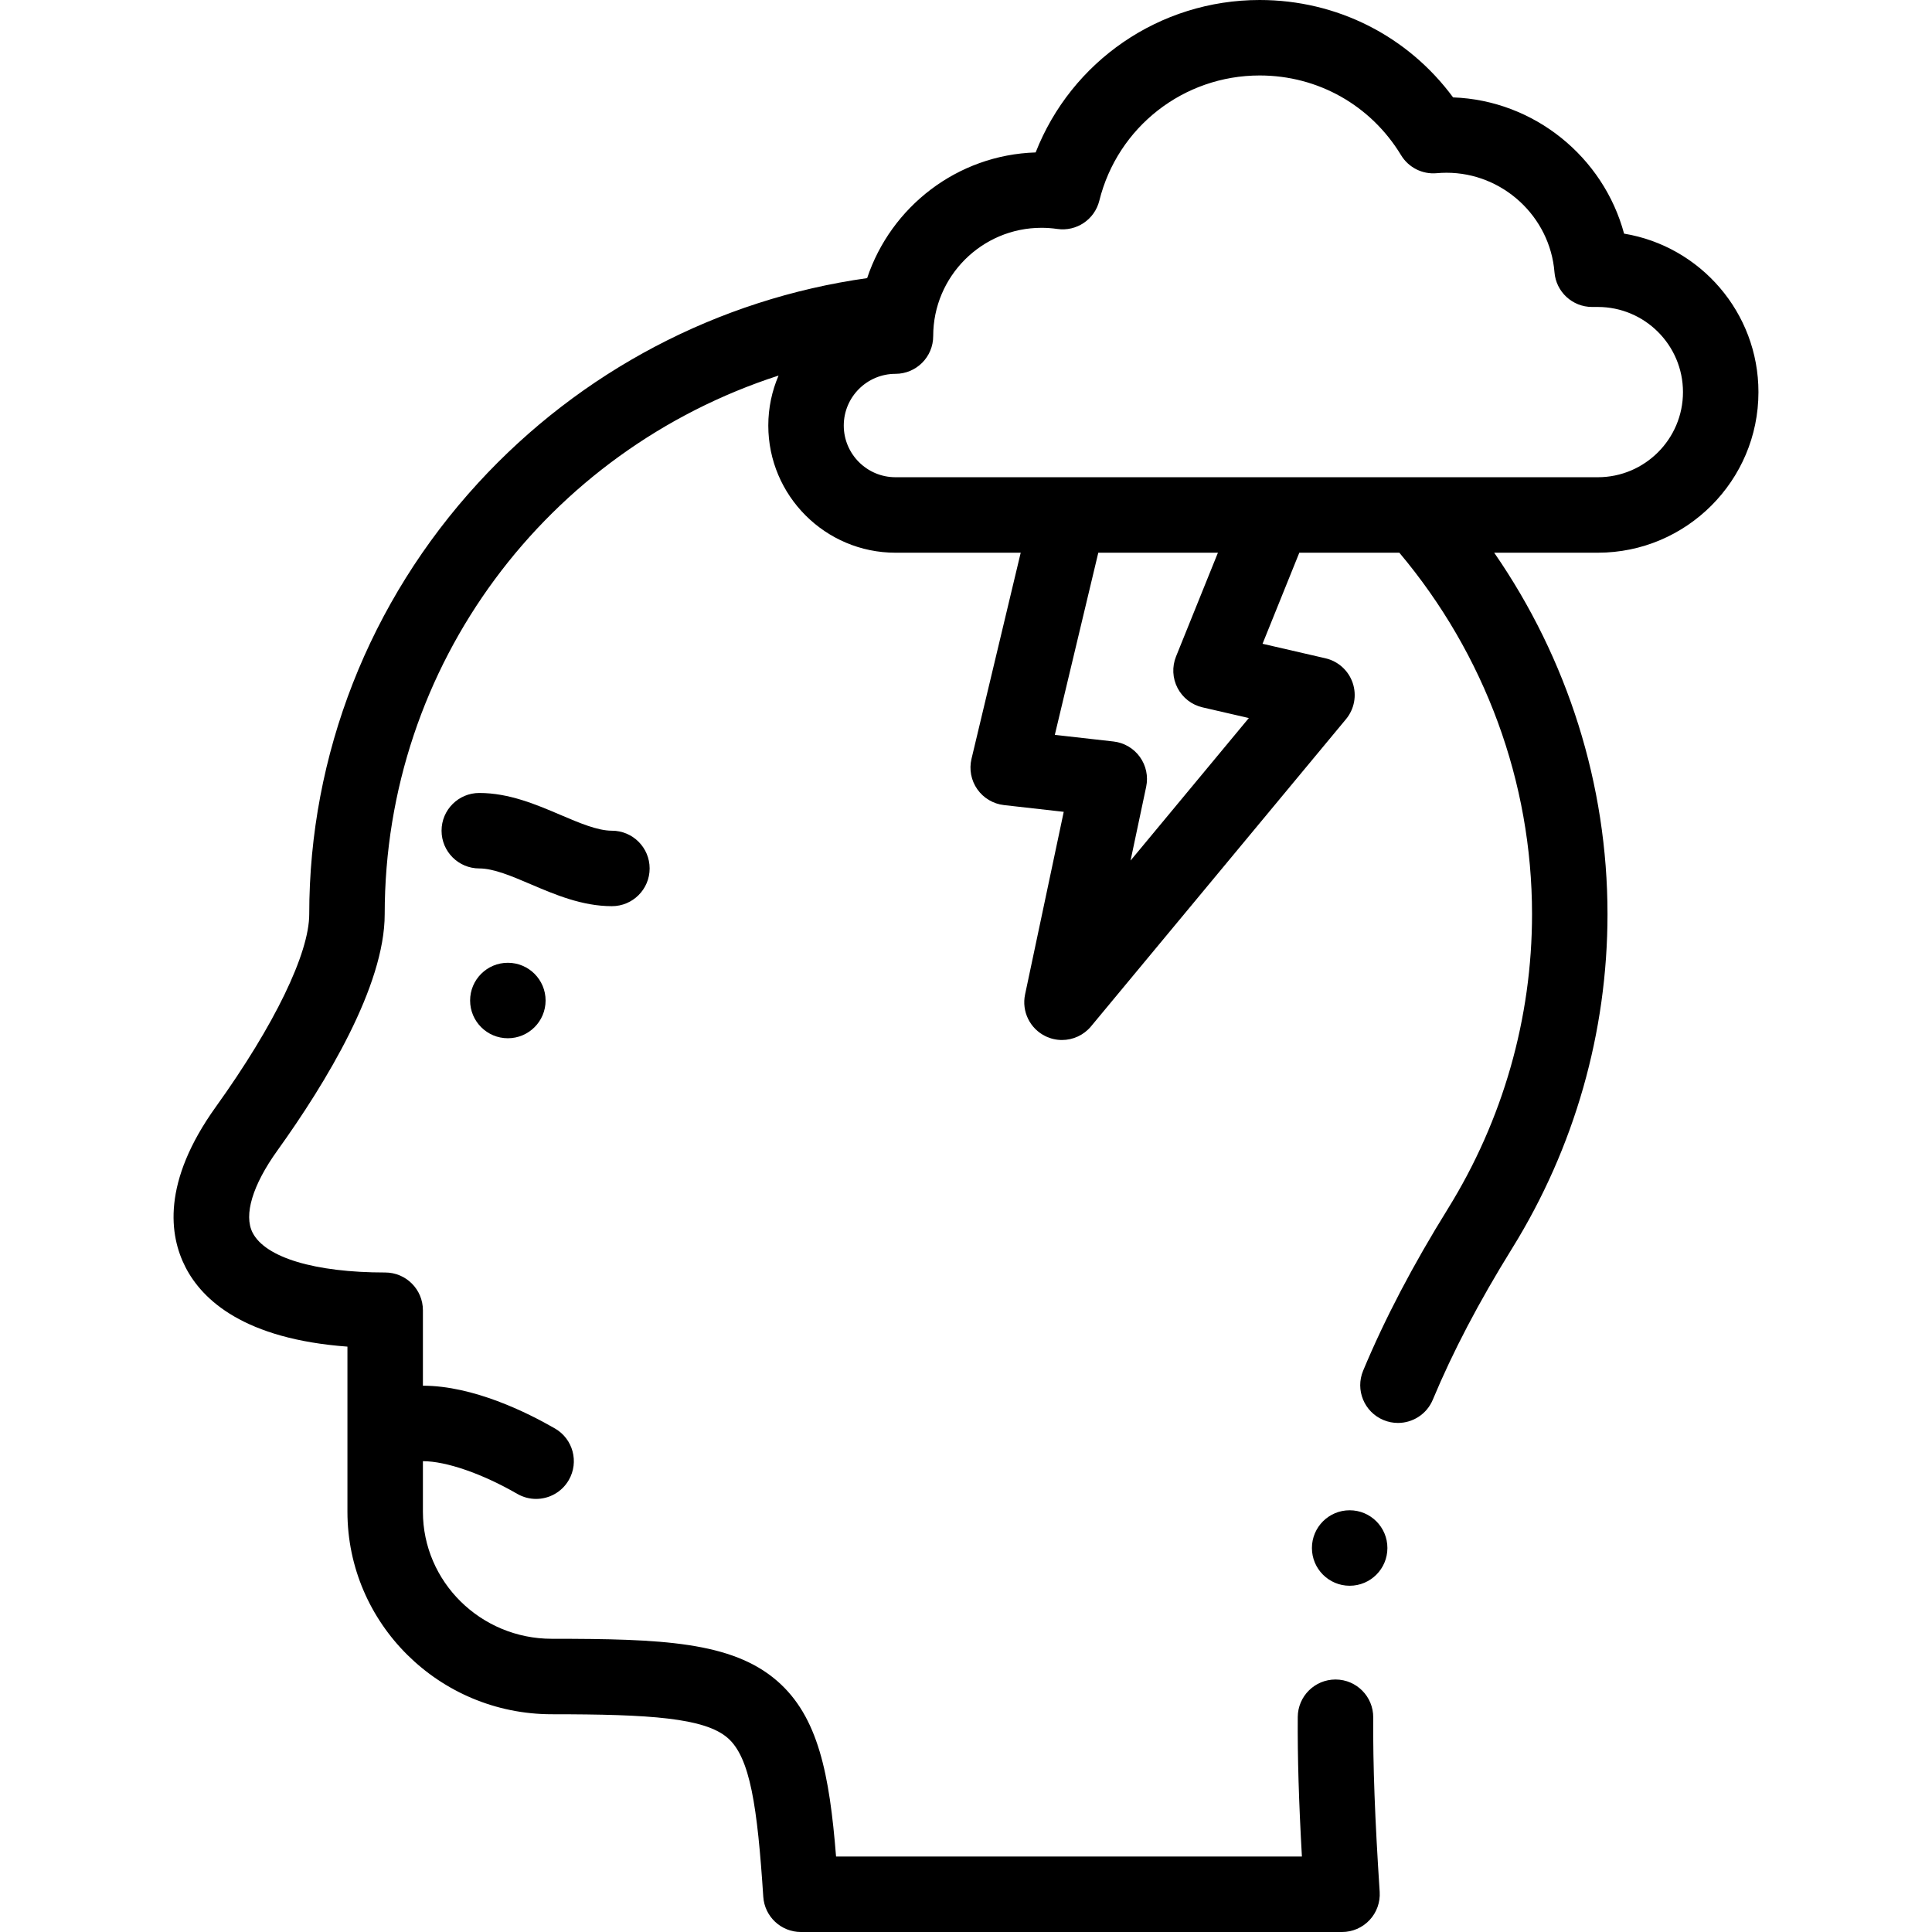 <svg xmlns="http://www.w3.org/2000/svg" id="Layer_1" height="512" viewBox="0 0 512.001 512.001" width="512"><g><g><path d="m466.007 103.91c0-21.102-15.436-38.666-35.609-41.993-5.455-20.293-23.818-35.334-45.313-36.106-12.003-16.265-30.764-25.811-51.263-25.811-26.55 0-49.896 16.245-59.364 40.396-20.812.653-38.364 14.43-44.658 33.31-39.502 5.562-75.906 24.676-103.084 54.281-28.868 31.446-44.766 72.028-44.766 114.27 0 10.383-9.245 29.462-24.729 51.036-14.404 20.07-12.34 34.197-8.072 42.515 4.5 8.768 15.635 19.047 42.925 21.063v43.754c0 29.594 24.293 53.67 54.153 53.67 26.102 0 40.475.968 46.598 6.26 5.996 5.181 7.887 18.243 9.451 42.103.345 5.258 4.709 9.346 9.979 9.346h143.395c2.766 0 5.408-1.146 7.299-3.164s2.86-4.73 2.68-7.49c-1.268-19.33-1.795-33.578-1.71-46.197.037-5.523-4.41-10.03-9.933-10.067-.023 0-.046 0-.068 0-5.492 0-9.962 4.434-9.999 9.933-.071 10.654.271 22.348 1.1 36.986h-123.455c-1.742-21.759-4.681-37.092-15.662-46.581-12.009-10.378-30.556-11.127-59.675-11.127-18.832 0-34.153-15.104-34.153-33.67v-13.399c6.168 0 15.748 3.318 25 8.66 1.575.909 3.294 1.342 4.991 1.342 3.456 0 6.817-1.794 8.669-5.002 2.762-4.783 1.123-10.899-3.66-13.66-7.335-4.235-21.637-11.34-35-11.34v-20.002c0-5.522-4.477-10-10-10-18.609 0-31.742-3.942-35.131-10.547-2.401-4.68-.022-12.597 6.526-21.721 12.993-18.104 28.48-43.676 28.48-62.698 0-66.209 43.096-122.889 104.375-142.73-1.746 4.069-2.718 8.545-2.718 13.246 0 18.582 15.118 33.699 33.7 33.699h33.191l-13.039 54.624c-.665 2.785-.104 5.723 1.542 8.066 1.646 2.345 4.217 3.87 7.063 4.191l15.836 1.788-10.244 48.397c-.952 4.5 1.287 9.069 5.428 11.073 1.393.674 2.879.999 4.352.999 2.903-.001 5.75-1.266 7.699-3.614l67.57-81.415c2.216-2.67 2.89-6.299 1.779-9.586-1.11-3.288-3.846-5.765-7.227-6.545l-16.667-3.846 9.743-24.134h26.51c22.703 26.985 35.163 60.826 35.163 95.786 0 27.546-7.704 54.534-22.28 78.046-9.387 15.14-16.738 29.185-22.478 42.936-2.127 5.097.28 10.953 5.377 13.08 1.259.525 2.563.774 3.848.774 3.914 0 7.631-2.313 9.232-6.151 5.324-12.758 12.2-25.875 21.019-40.101 16.54-26.68 25.282-57.311 25.282-88.584 0-34.295-10.553-67.622-30.028-95.786h27.468c23.47-.002 42.562-19.095 42.562-42.563zm-242.4 8.861c0-7.554 6.146-13.699 13.7-13.699 5.523 0 10-4.478 10-10 0-15.825 12.875-28.7 28.7-28.7 1.388 0 2.795.102 4.183.303 5.087.739 9.9-2.5 11.139-7.486 4.853-19.542 22.327-33.189 42.493-33.189 15.445 0 29.454 7.896 37.474 21.123 1.979 3.264 5.635 5.121 9.444 4.775.881-.079 1.759-.119 2.608-.119 14.857 0 27.422 11.582 28.605 26.368.415 5.196 4.754 9.202 9.968 9.202h1.525c12.439 0 22.561 10.121 22.561 22.561s-10.121 22.561-22.561 22.561h-186.14c-7.553 0-13.699-6.146-13.699-13.7zm88.459 69.565c1.352 2.595 3.771 4.467 6.621 5.125l12.267 2.83-31.345 37.768 4.138-19.548c.584-2.759-.023-5.635-1.673-7.922-1.649-2.286-4.187-3.771-6.988-4.086l-15.549-1.756 11.523-48.276h31.705l-11.103 27.503c-1.095 2.712-.948 5.768.404 8.362z"></path><path d="m134.581 255.147c-5.523 0-9.997 4.478-9.997 10s4.481 10 10.004 10 10-4.478 10-10-4.477-10-10-10z"></path><path d="m357.677 400.239h-.007c-5.522 0-9.996 4.478-9.996 10s4.48 10 10.003 10 10-4.478 10-10-4.477-10-10-10z"></path><path d="m172.16 230.146c0-5.522-4.477-10-10-10-3.812 0-8.588-2.039-13.645-4.197-6.373-2.72-13.595-5.803-21.498-5.803-5.523 0-10 4.478-10 10s4.477 10 10 10c3.813 0 8.589 2.039 13.646 4.197 6.372 2.72 13.595 5.803 21.497 5.803 5.523 0 10-4.478 10-10z"></path></g></g></svg>